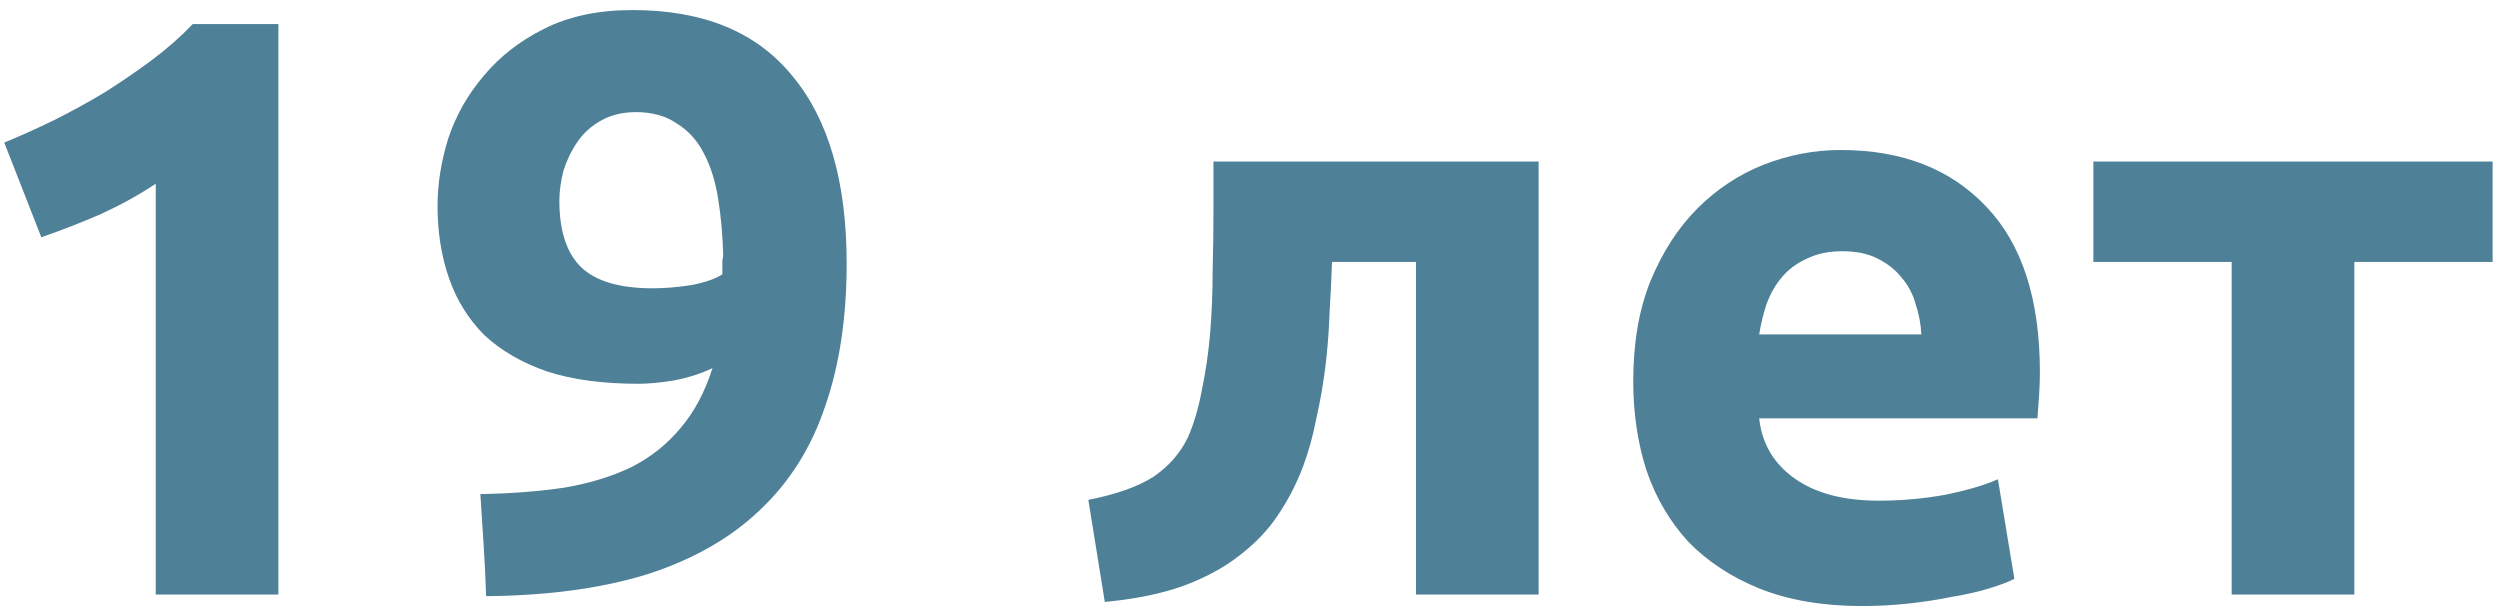 <svg width="164" height="40" viewBox="0 0 164 40" fill="none" xmlns="http://www.w3.org/2000/svg">
<path d="M0.28 9.354C1.324 8.922 2.404 8.436 3.52 7.896C4.672 7.32 5.788 6.708 6.868 6.06C7.948 5.376 8.974 4.674 9.946 3.954C10.954 3.198 11.854 2.406 12.646 1.578H18.262V39H10.216V12.054C9.136 12.774 7.93 13.44 6.598 14.052C5.266 14.628 3.97 15.132 2.71 15.564L0.28 9.354ZM42.797 18.912C43.625 18.912 44.489 18.84 45.389 18.696C46.289 18.516 46.955 18.282 47.387 17.994V17.508C47.387 17.364 47.387 17.22 47.387 17.076C47.423 16.932 47.441 16.806 47.441 16.698C47.405 15.402 47.297 14.196 47.117 13.08C46.937 11.928 46.631 10.938 46.199 10.11C45.767 9.246 45.173 8.58 44.417 8.112C43.697 7.608 42.797 7.356 41.717 7.356C40.853 7.356 40.097 7.536 39.449 7.896C38.801 8.256 38.279 8.724 37.883 9.3C37.487 9.876 37.181 10.506 36.965 11.19C36.785 11.874 36.695 12.54 36.695 13.188C36.695 15.132 37.163 16.572 38.099 17.508C39.071 18.444 40.637 18.912 42.797 18.912ZM46.739 24.15C45.983 24.51 45.137 24.78 44.201 24.96C43.301 25.104 42.527 25.176 41.879 25.176C39.539 25.176 37.541 24.906 35.885 24.366C34.229 23.79 32.861 22.998 31.781 21.99C30.737 20.946 29.963 19.704 29.459 18.264C28.955 16.824 28.703 15.24 28.703 13.512C28.703 12.072 28.937 10.596 29.405 9.084C29.909 7.572 30.683 6.204 31.727 4.98C32.771 3.72 34.085 2.694 35.669 1.902C37.289 1.074 39.233 0.66 41.501 0.66C46.145 0.66 49.637 2.1 51.977 4.98C54.353 7.824 55.541 11.928 55.541 17.292C55.541 20.82 55.073 23.934 54.137 26.634C53.237 29.334 51.815 31.602 49.871 33.438C47.963 35.274 45.515 36.678 42.527 37.65C39.539 38.586 35.993 39.072 31.889 39.108C31.853 37.956 31.799 36.84 31.727 35.76C31.655 34.68 31.583 33.564 31.511 32.412C33.563 32.376 35.417 32.232 37.073 31.98C38.729 31.692 40.187 31.242 41.447 30.63C42.707 29.982 43.769 29.136 44.633 28.092C45.533 27.048 46.235 25.734 46.739 24.15ZM87.379 17.184C87.344 18.228 87.29 19.344 87.218 20.532C87.181 21.684 87.091 22.854 86.948 24.042C86.803 25.194 86.606 26.328 86.353 27.444C86.138 28.56 85.85 29.604 85.49 30.576C85.058 31.728 84.499 32.808 83.816 33.816C83.168 34.788 82.322 35.67 81.278 36.462C80.269 37.254 79.028 37.92 77.552 38.46C76.112 38.964 74.419 39.306 72.475 39.486L71.395 32.79C73.231 32.43 74.653 31.926 75.662 31.278C76.669 30.594 77.425 29.73 77.93 28.686C78.326 27.786 78.632 26.742 78.847 25.554C79.1 24.366 79.279 23.124 79.388 21.828C79.496 20.496 79.549 19.146 79.549 17.778C79.585 16.41 79.603 15.096 79.603 13.836V10.596H100.933V39H92.888V17.184H87.379ZM107.141 25.014C107.141 22.494 107.519 20.298 108.275 18.426C109.067 16.518 110.093 14.934 111.353 13.674C112.613 12.414 114.053 11.46 115.673 10.812C117.329 10.164 119.021 9.84 120.749 9.84C124.781 9.84 127.967 11.082 130.307 13.566C132.647 16.014 133.817 19.632 133.817 24.42C133.817 24.888 133.799 25.41 133.763 25.986C133.727 26.526 133.691 27.012 133.655 27.444H115.403C115.583 29.1 116.357 30.414 117.725 31.386C119.093 32.358 120.929 32.844 123.233 32.844C124.709 32.844 126.149 32.718 127.553 32.466C128.993 32.178 130.163 31.836 131.063 31.44L132.143 37.974C131.711 38.19 131.135 38.406 130.415 38.622C129.695 38.838 128.885 39.018 127.985 39.162C127.121 39.342 126.185 39.486 125.177 39.594C124.169 39.702 123.161 39.756 122.153 39.756C119.597 39.756 117.365 39.378 115.457 38.622C113.585 37.866 112.019 36.84 110.759 35.544C109.535 34.212 108.617 32.646 108.005 30.846C107.429 29.046 107.141 27.102 107.141 25.014ZM126.041 21.936C126.005 21.252 125.879 20.586 125.663 19.938C125.483 19.29 125.177 18.714 124.745 18.21C124.349 17.706 123.827 17.292 123.179 16.968C122.567 16.644 121.793 16.482 120.857 16.482C119.957 16.482 119.183 16.644 118.535 16.968C117.887 17.256 117.347 17.652 116.915 18.156C116.483 18.66 116.141 19.254 115.889 19.938C115.673 20.586 115.511 21.252 115.403 21.936H126.041ZM163.516 17.184H154.444V39H146.398V17.184H137.326V10.596H163.516V17.184Z" fill="#4E8097"/>
</svg>

